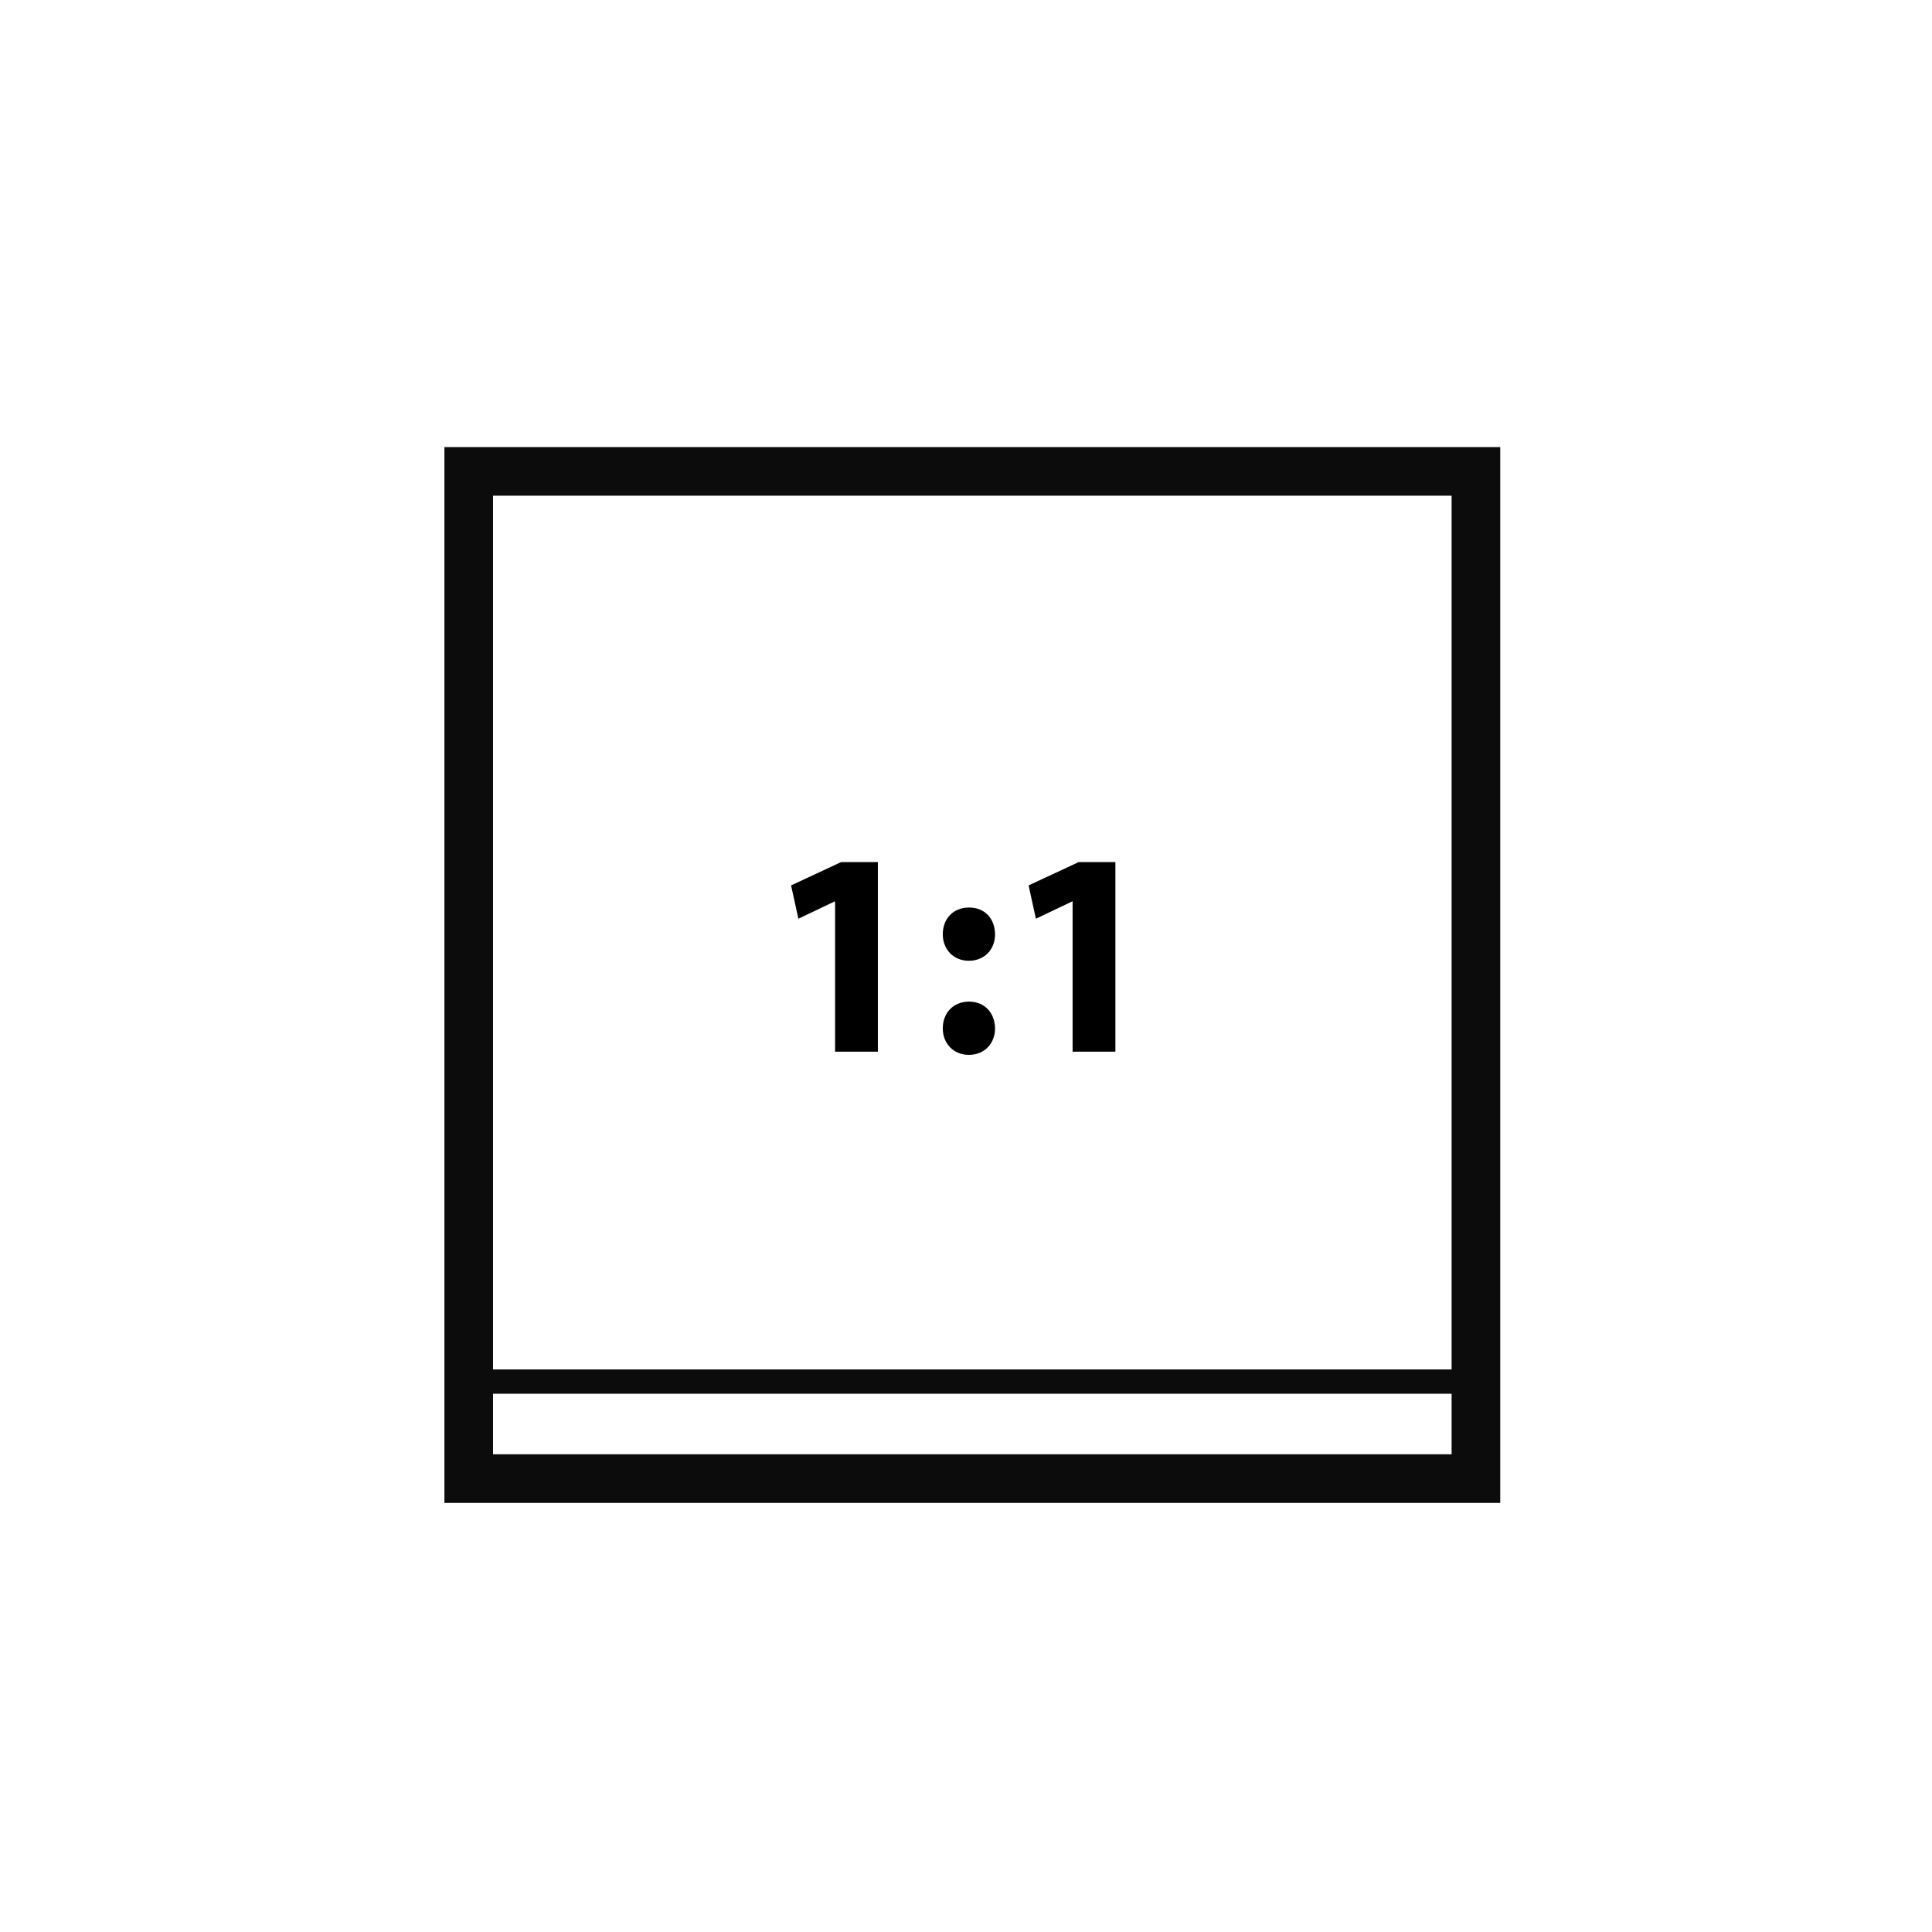 <?xml version="1.0" encoding="utf-8"?>
<!-- Generator: Adobe Illustrator 28.5.0, SVG Export Plug-In . SVG Version: 9.03 Build 54727)  -->
<svg version="1.1" baseProfile="tiny" id="Layer_6" xmlns="http://www.w3.org/2000/svg" xmlns:xlink="http://www.w3.org/1999/xlink"
	 x="0px" y="0px" viewBox="0 0 79.47 79.47" overflow="visible" xml:space="preserve">
<rect x="19.28" y="19.39" fill="none" stroke="#0C0C0C" stroke-width="2" stroke-miterlimit="10" width="41.43" height="41.43"/>
<line fill="none" stroke="#0C0C0C" stroke-miterlimit="10" x1="19.28" y1="56.83" x2="60.72" y2="56.83"/>
<path d="M34.35,37.08h-0.02l-1.49,0.71l-0.3-1.37l2.06-0.96h1.51v7.8h-1.76V37.08z"/>
<path d="M38.78,38.43c0-0.65,0.44-1.1,1.08-1.1s1.06,0.44,1.07,1.1c0,0.62-0.43,1.09-1.08,1.09C39.22,39.52,38.78,39.05,38.78,38.43
	z M38.78,42.3c0-0.64,0.44-1.1,1.08-1.1s1.06,0.46,1.07,1.1c0,0.62-0.43,1.09-1.08,1.09C39.22,43.39,38.78,42.92,38.78,42.3z"/>
<path d="M44.13,37.08H44.1l-1.49,0.71l-0.3-1.37l2.06-0.96h1.51v7.8h-1.76V37.08z"/>
</svg>
